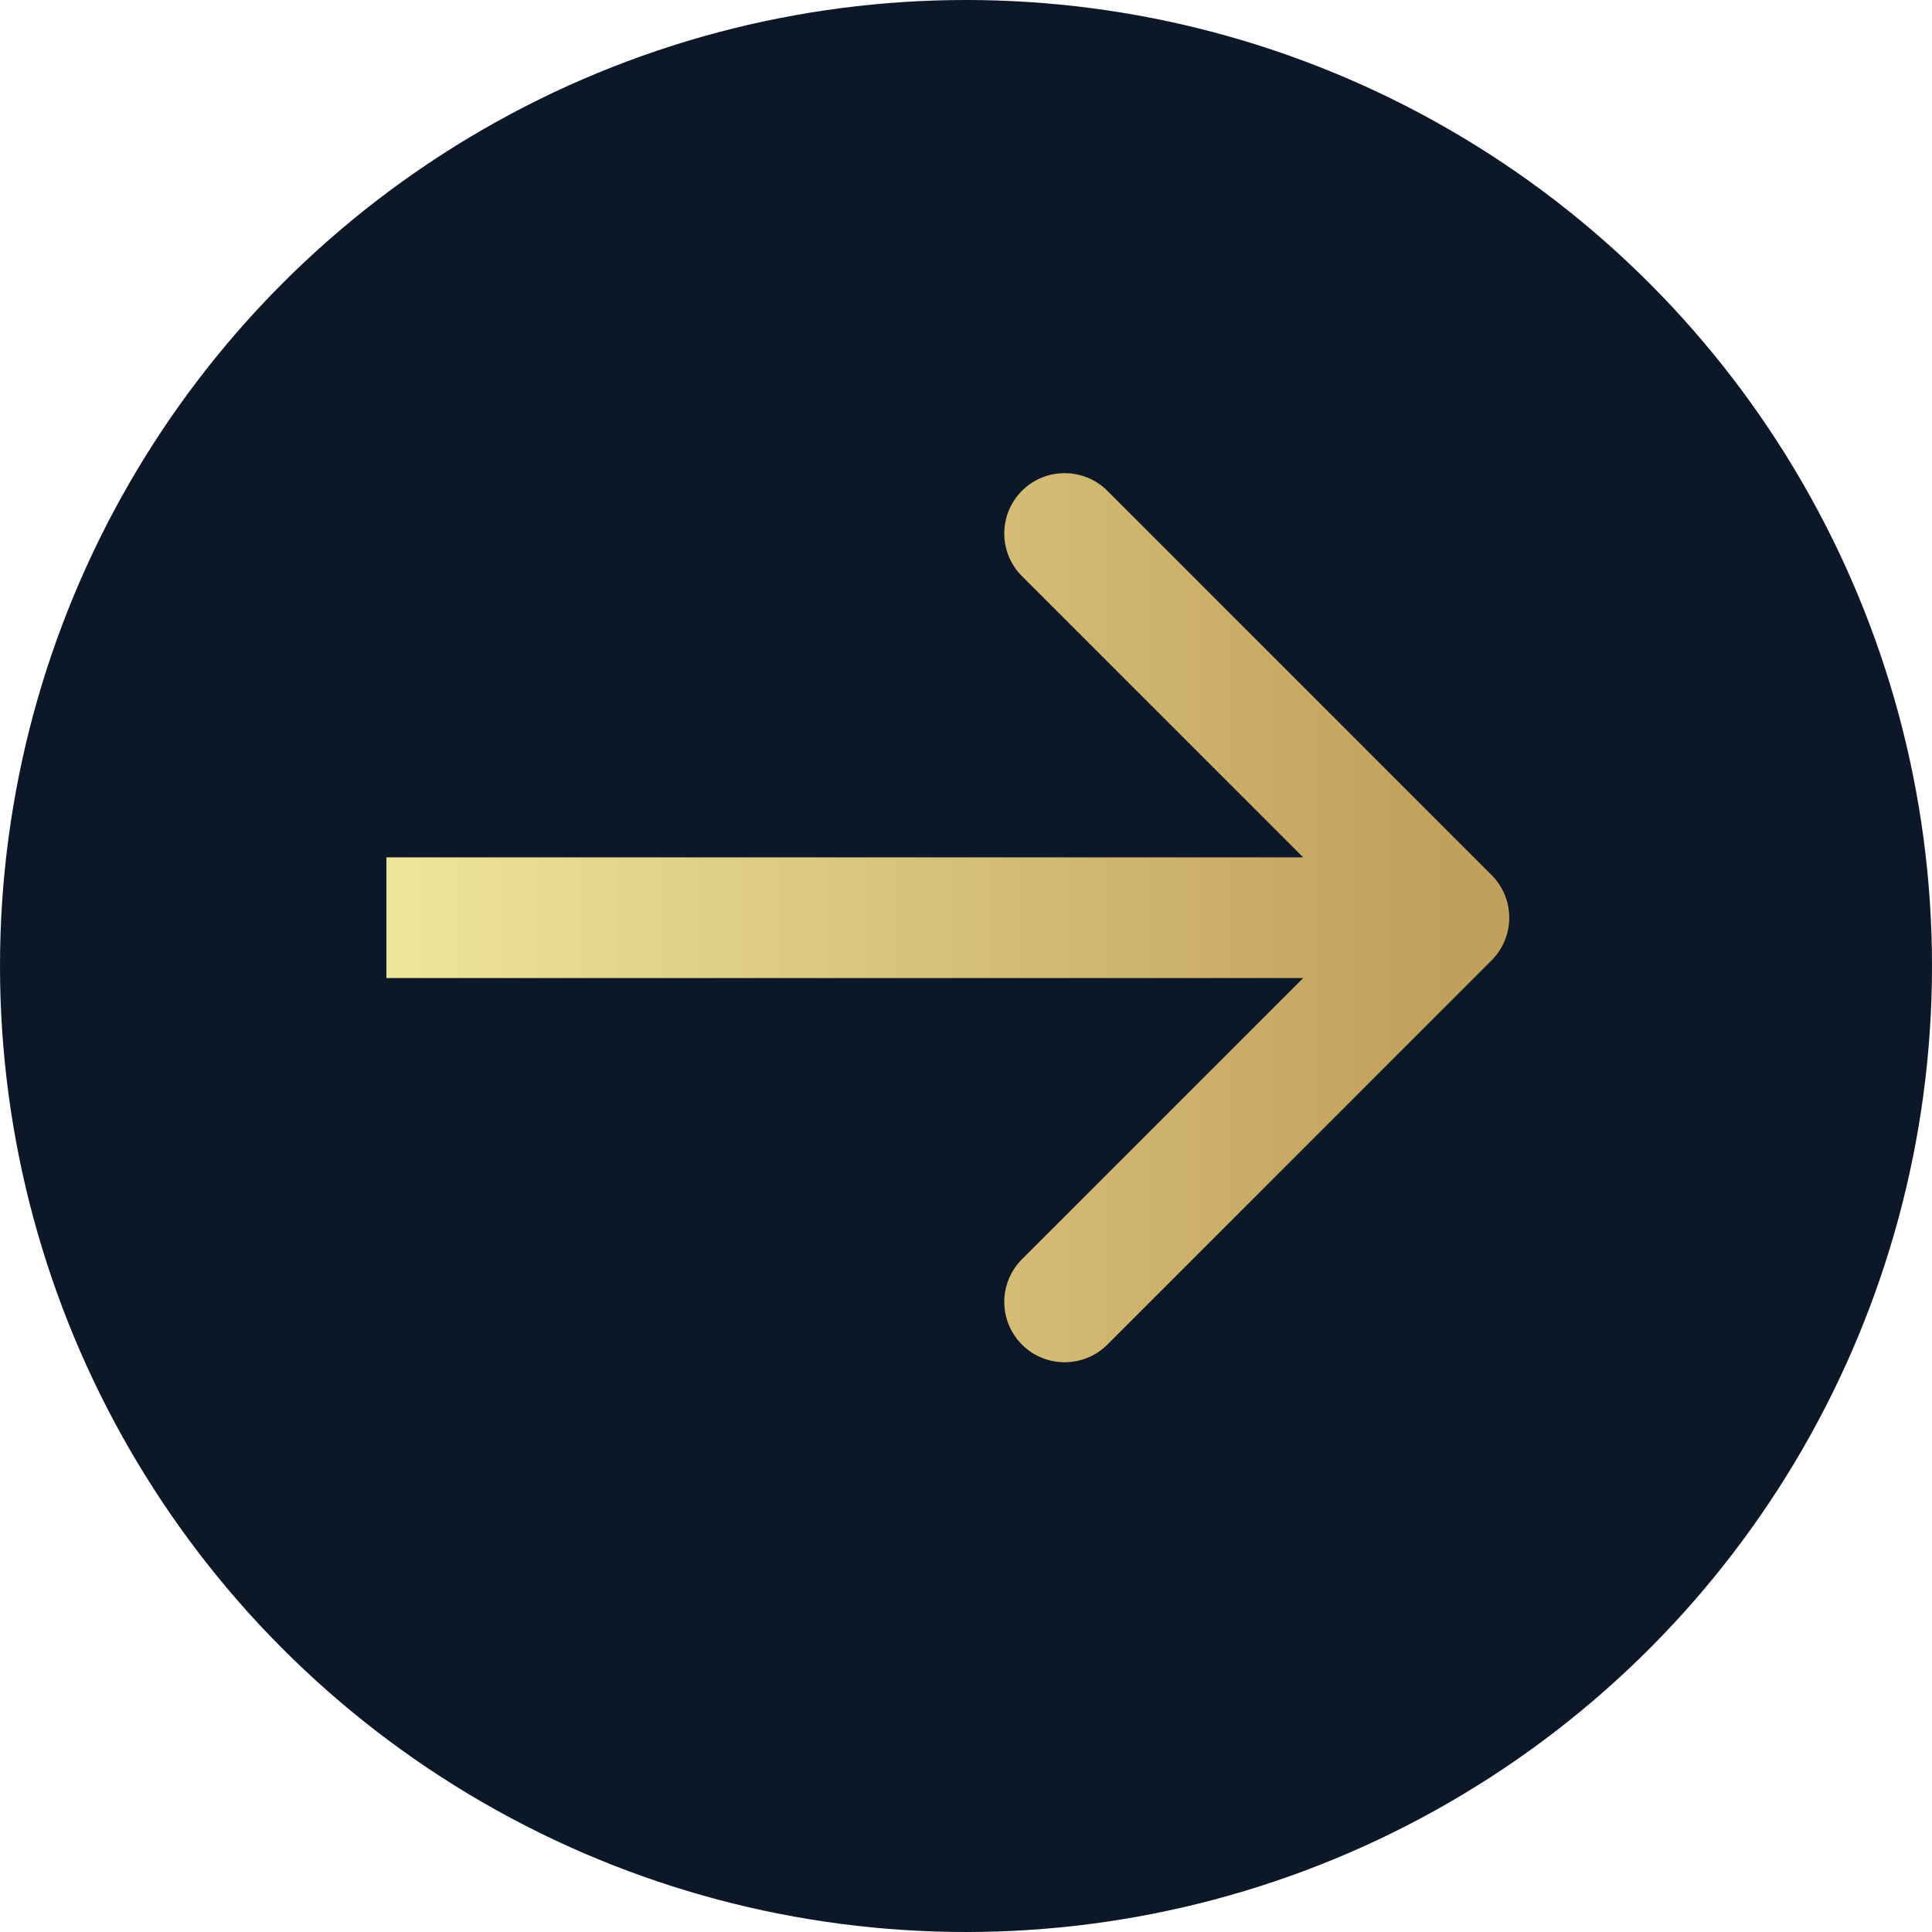 <?xml version="1.0" encoding="UTF-8"?> <svg xmlns="http://www.w3.org/2000/svg" width="8" height="8" viewBox="0 0 8 8" fill="none"><circle cx="4" cy="4" r="4" fill="#0C1827"></circle><path d="M6.176 3.977C6.274 3.879 6.274 3.721 6.176 3.623L4.585 2.032C4.488 1.935 4.329 1.935 4.232 2.032C4.134 2.13 4.134 2.288 4.232 2.386L5.646 3.8L4.232 5.214C4.134 5.312 4.134 5.47 4.232 5.568C4.329 5.665 4.488 5.665 4.585 5.568L6.176 3.977ZM1.6 4.05H6V3.55H1.6V4.05Z" fill="url(#paint0_linear_30_358)"></path><defs><linearGradient id="paint0_linear_30_358" x1="1.6" y1="4.3" x2="6" y2="4.3" gradientUnits="userSpaceOnUse"><stop stop-color="#EEE59B"></stop><stop offset="1" stop-color="#C19F5C"></stop></linearGradient></defs></svg> 